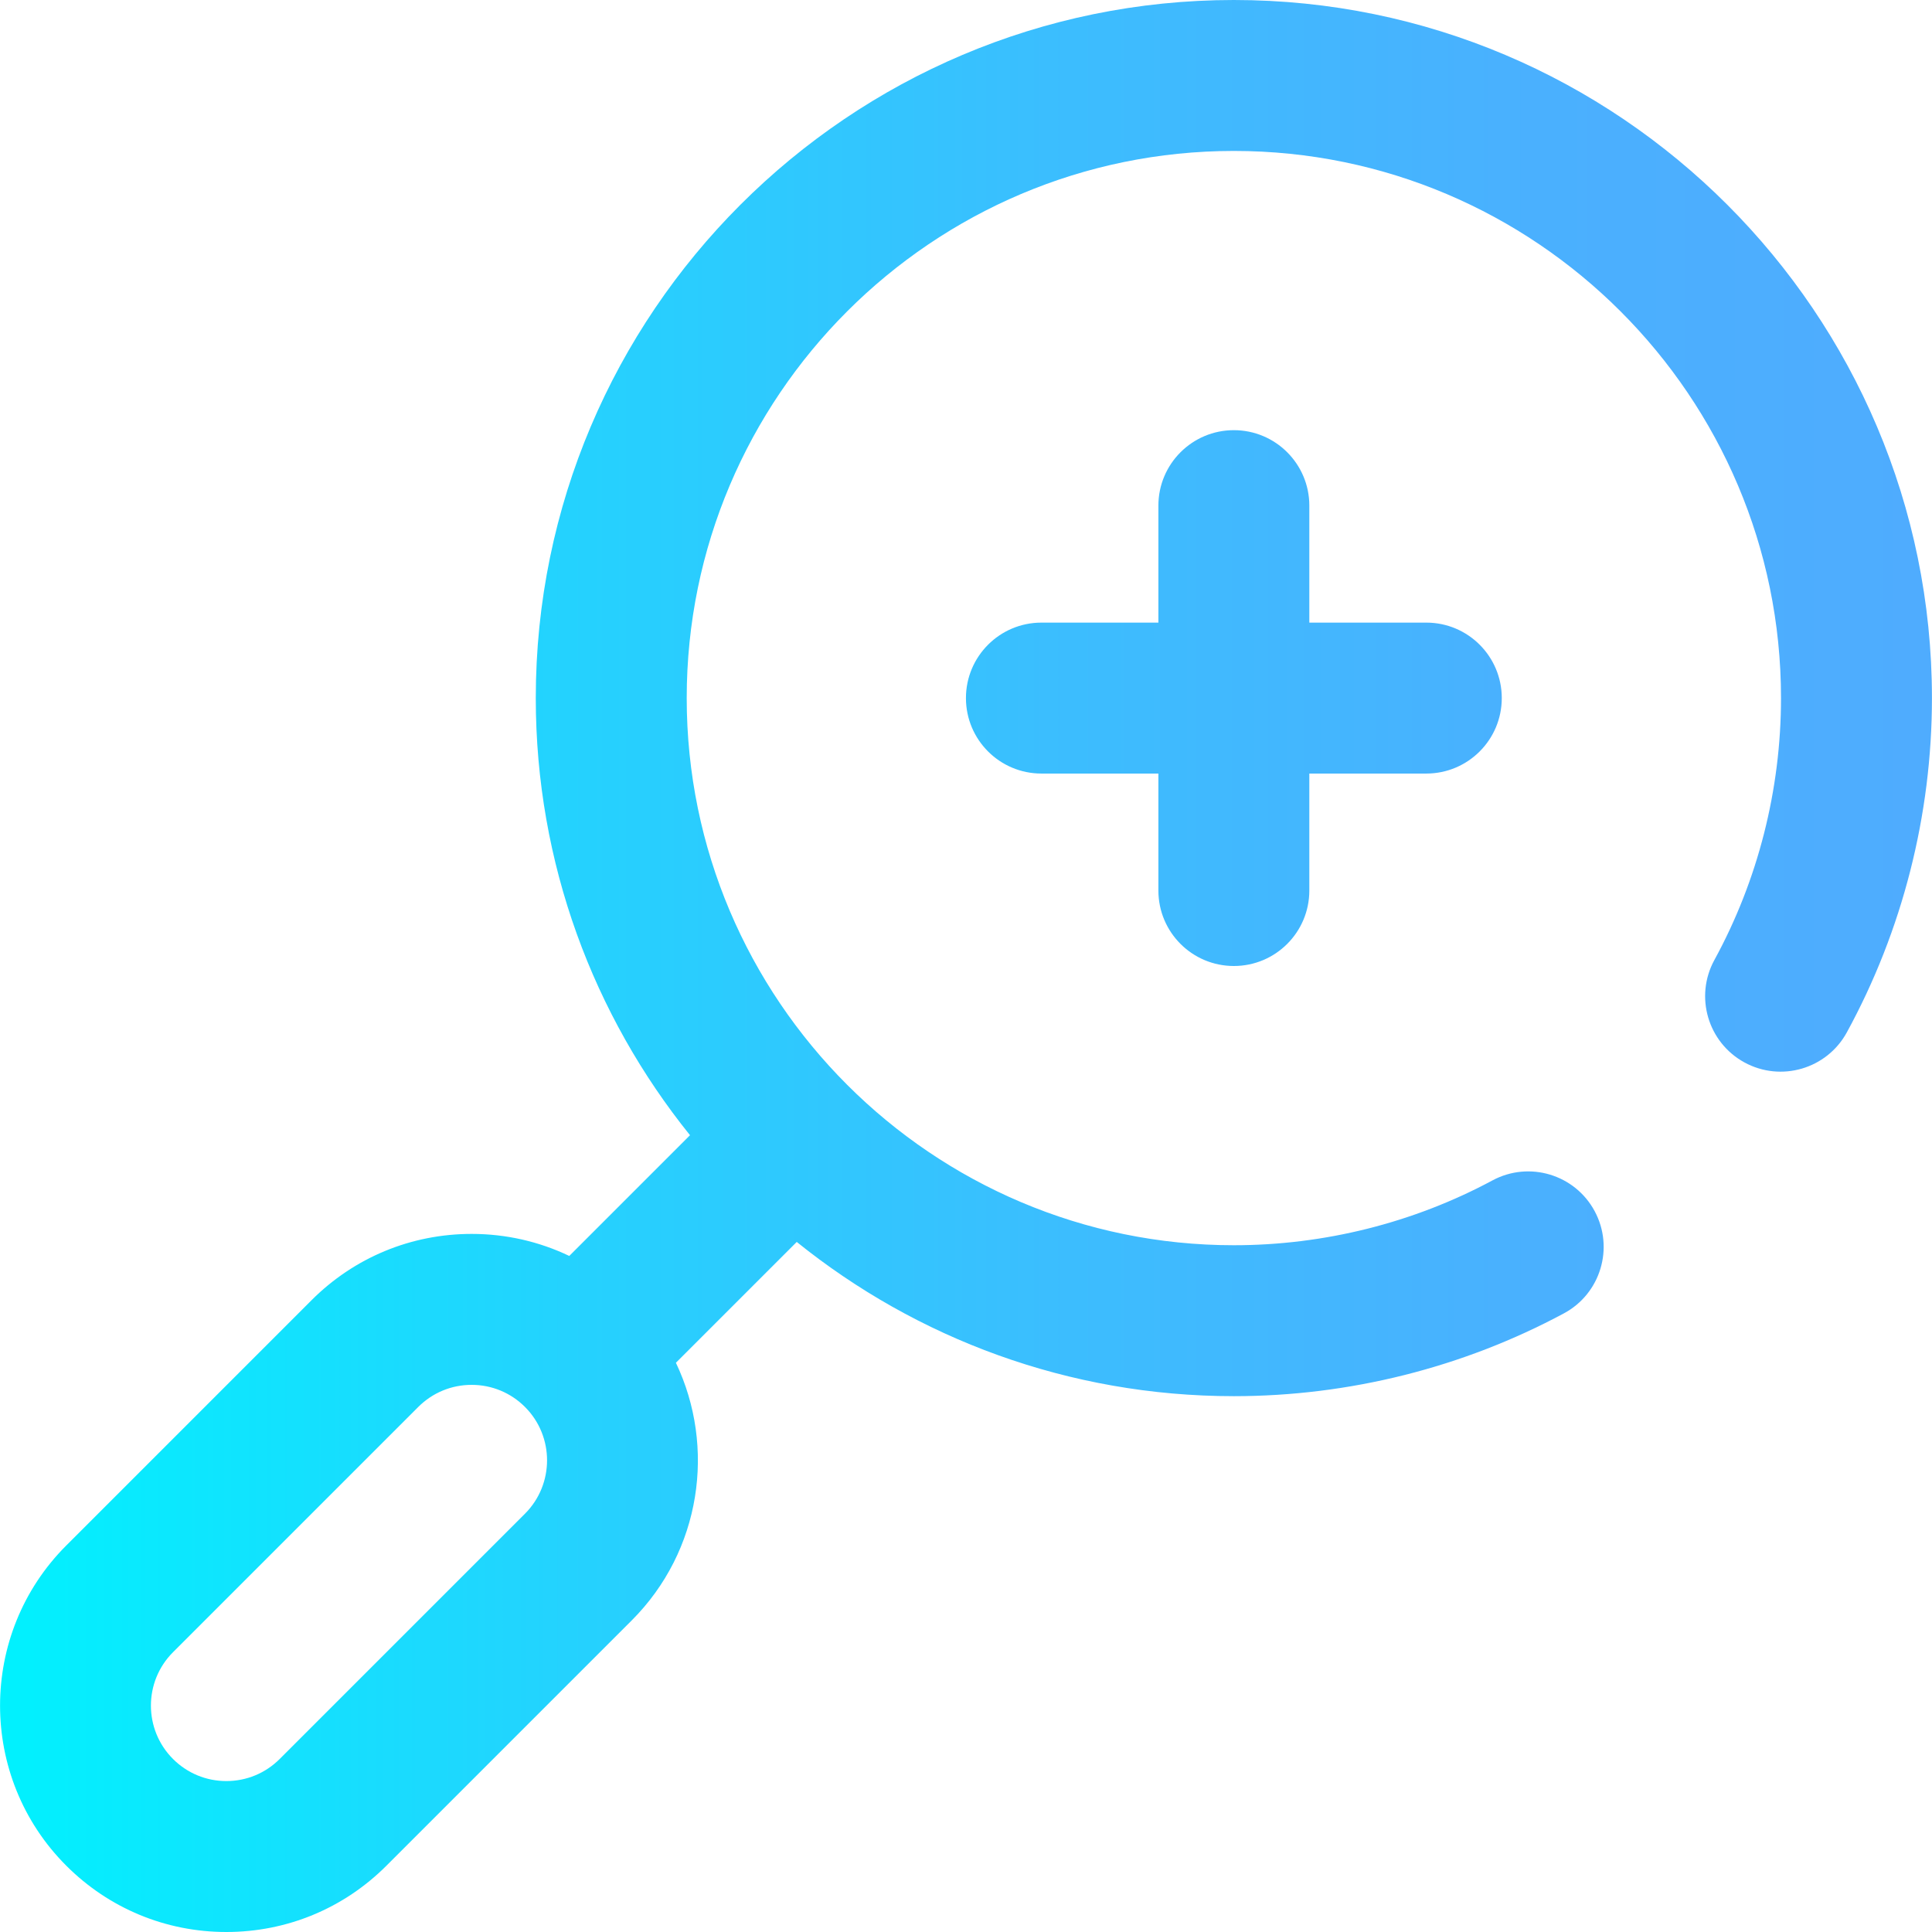 <?xml version="1.0" encoding="UTF-8"?> <!-- Generator: Adobe Illustrator 19.0.0, SVG Export Plug-In . SVG Version: 6.00 Build 0) --> <svg xmlns="http://www.w3.org/2000/svg" xmlns:xlink="http://www.w3.org/1999/xlink" id="Layer_1" x="0px" y="0px" viewBox="0 0 512 512" style="enable-background:new 0 0 512 512;" xml:space="preserve" width="512" height="512"> <linearGradient id="SVGID_1_" gradientUnits="userSpaceOnUse" x1="0.014" y1="256" x2="511.986" y2="256"> <stop offset="0" style="stop-color:#00F2FE"></stop> <stop offset="0.021" style="stop-color:#03EFFE"></stop> <stop offset="0.293" style="stop-color:#24D2FE"></stop> <stop offset="0.554" style="stop-color:#3CBDFE"></stop> <stop offset="0.796" style="stop-color:#4AB0FE"></stop> <stop offset="1" style="stop-color:#4FACFE"></stop> </linearGradient> <path style="fill:url(#SVGID_1_);" d="M326.986,0c-102.009,0-185,82.991-185,185c0,43.815,15.321,84.113,40.874,115.842 l-31.997,31.997c-7.977-3.819-16.771-5.839-25.877-5.839c-16.026,0-31.094,6.241-42.426,17.573l-65,65 c-23.394,23.395-23.394,61.459,0,84.853C28.892,505.759,43.959,512,59.986,512c16.026,0,31.094-6.241,42.426-17.573l65-65 c18.436-18.437,22.332-45.98,11.71-68.278l32.022-32.022C242.873,354.679,283.171,370,326.986,370 c30.508,0,60.754-7.59,87.469-21.948c9.729-5.229,13.377-17.355,8.148-27.085c-5.23-9.729-17.356-13.377-27.085-8.147 C374.605,324.059,350.907,330,326.986,330c-79.953,0-145-65.047-145-145s65.047-145,145-145s145,65.047,145,145 c0,24.268-6.105,48.269-17.657,69.41c-5.296,9.693-1.731,21.845,7.961,27.141c9.691,5.297,21.844,1.732,27.141-7.961 c14.755-27.006,22.555-57.64,22.555-88.59C511.986,82.991,428.995,0,326.986,0z M139.128,401.142l-65,65 C70.35,469.92,65.328,472,59.986,472c-5.342,0-10.365-2.08-14.142-5.858c-7.798-7.798-7.798-20.485,0-28.283l65-65 c3.778-3.778,8.8-5.858,14.142-5.858c5.342,0,10.365,2.08,14.142,5.858C146.926,380.656,146.926,393.344,139.128,401.142z M306.986,236v-31h-31c-11.046,0-20-8.954-20-20l0,0c0-11.046,8.954-20,20-20h31v-31c0-11.046,8.954-20,20-20s20,8.954,20,20v31h31 c11.046,0,20,8.954,20,20l0,0c0,11.046-8.954,20-20,20h-31v31c0,11.046-8.954,20-20,20S306.986,247.046,306.986,236z"></path> </svg> 